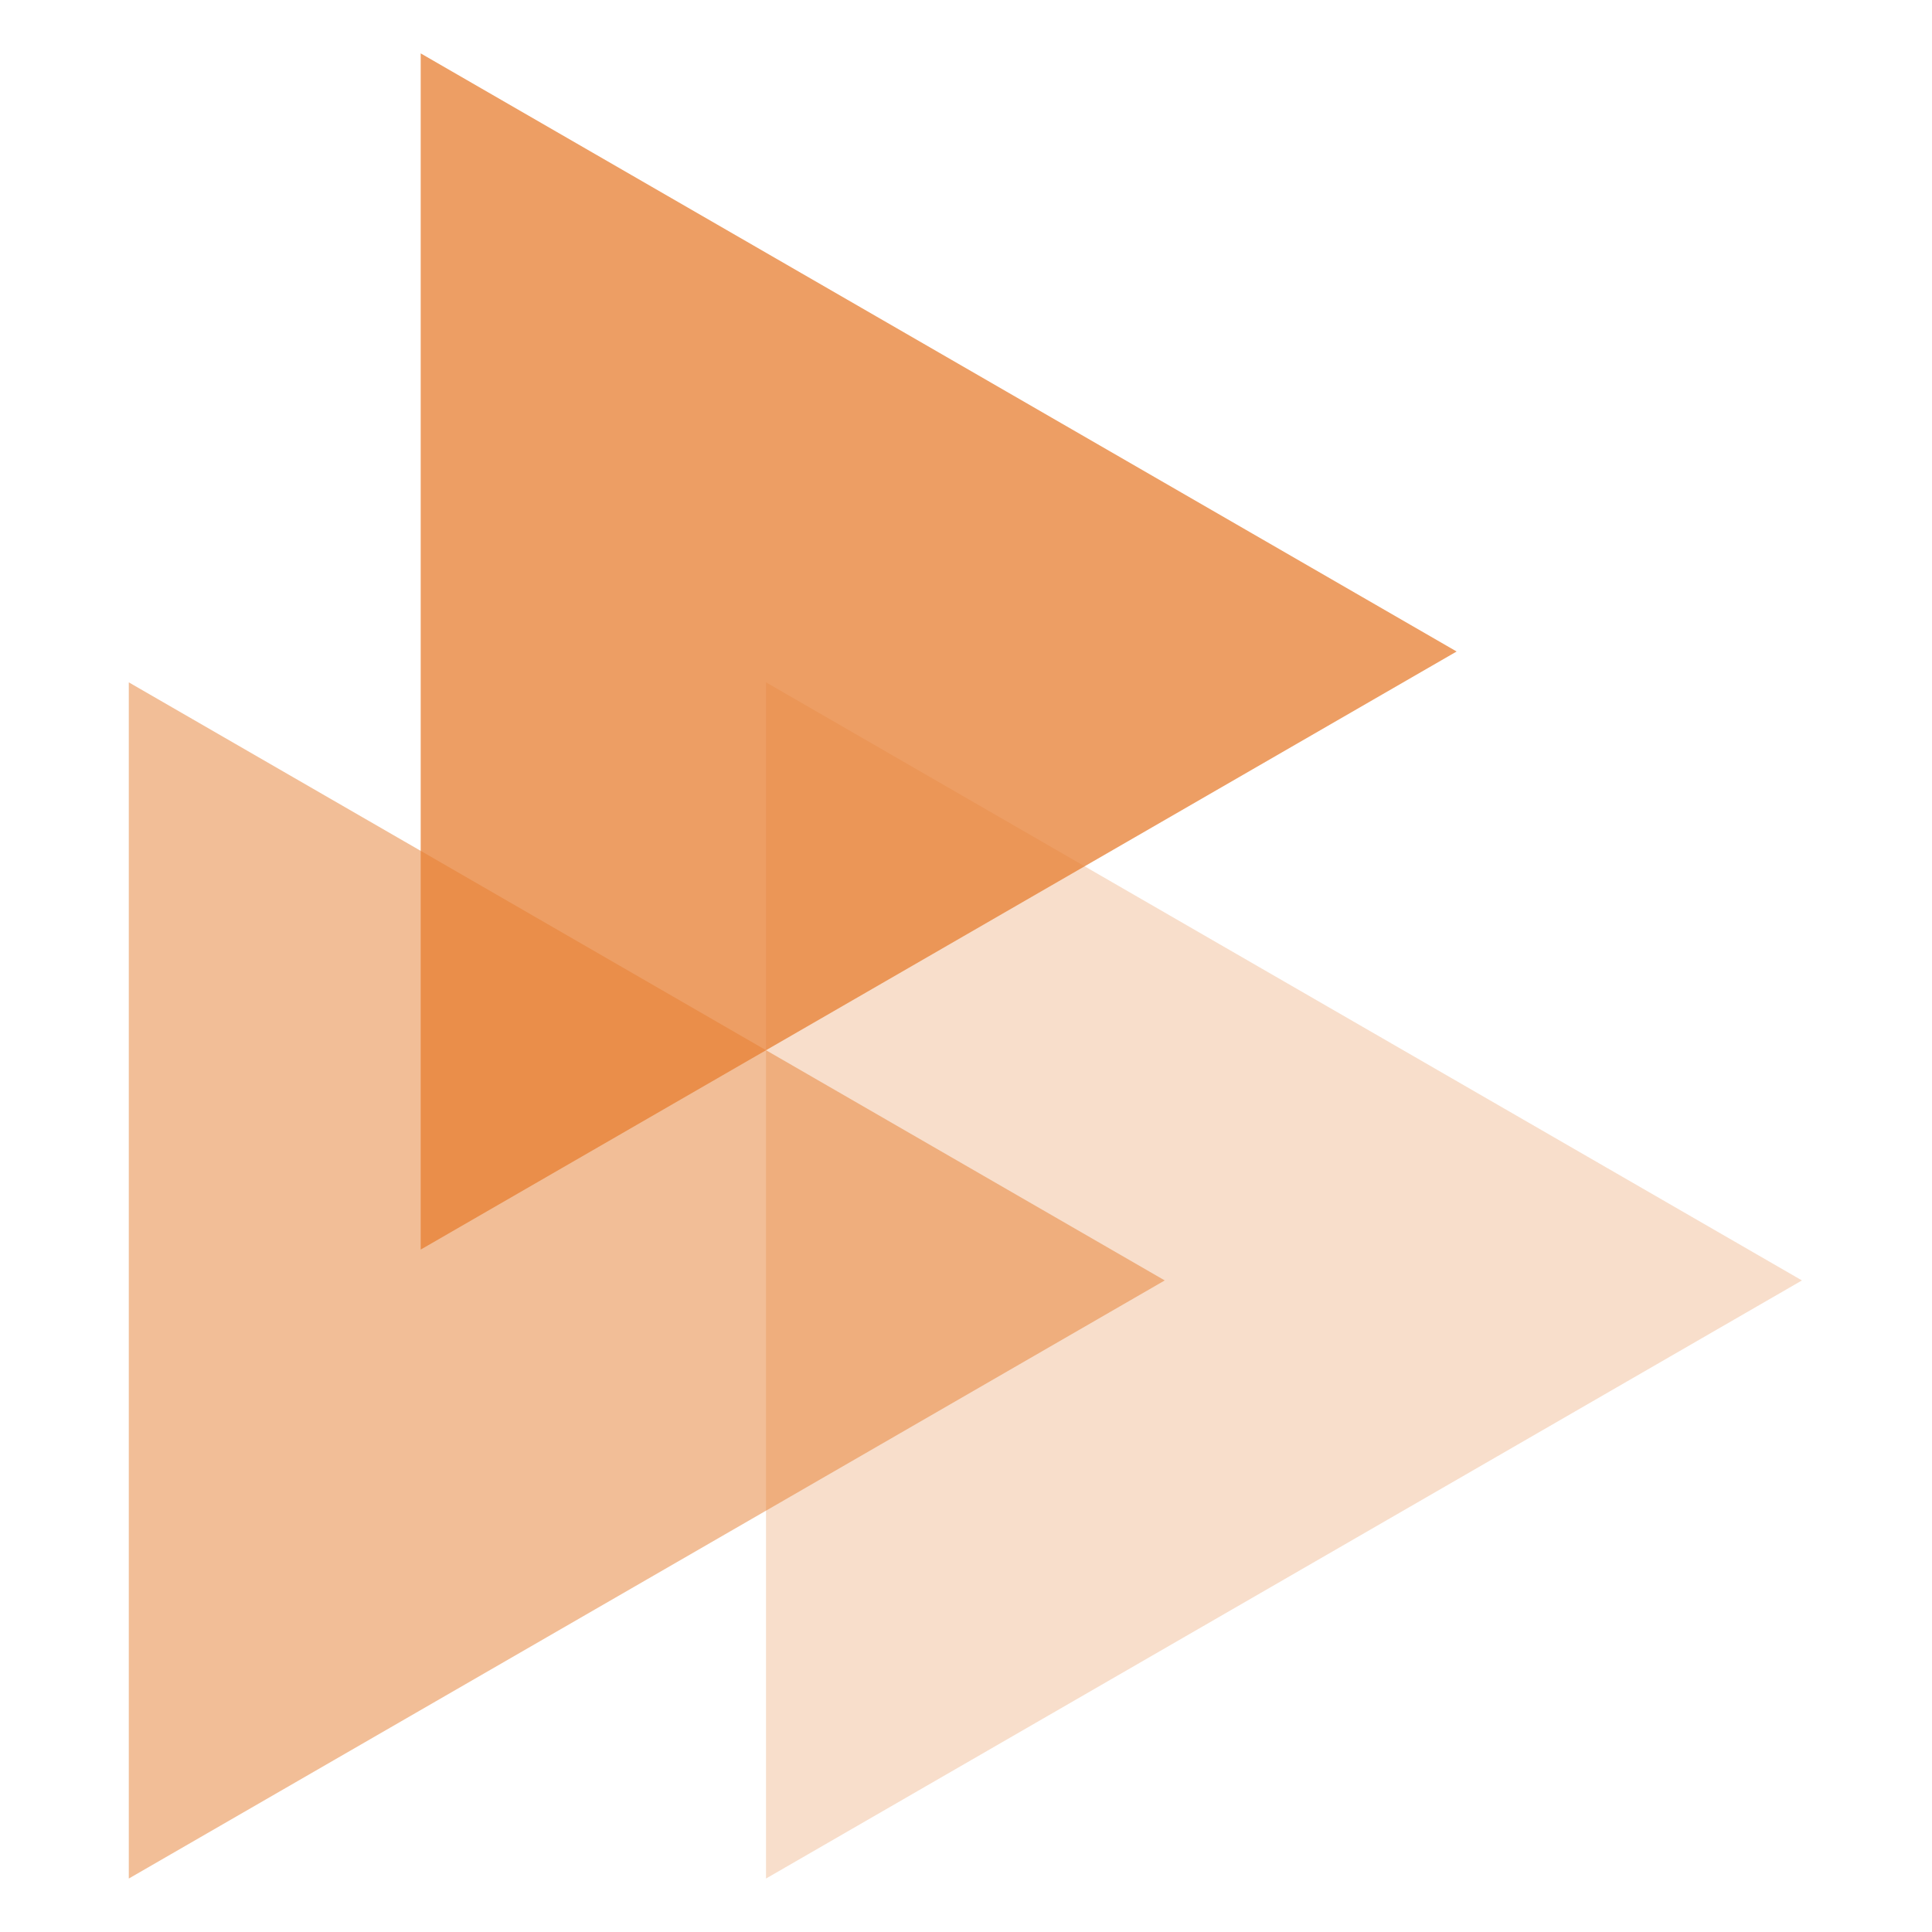 <svg xmlns="http://www.w3.org/2000/svg" width="60" height="60" viewBox="0 0 60 60"><g id="web_development_traingle" data-name="web development traingle" transform="translate(-930 -2234)"><rect id="Rectangle_462" data-name="Rectangle 462" width="60" height="60" transform="translate(930 2234)" fill="none"></rect><g id="Triangles_2" data-name="Triangles 2" transform="translate(934 2235.658)"><path id="_3" data-name="3" d="M19.789,38.107V56.682l16.086-9.287,16.086-9.288L35.875,28.82,19.789,19.533Z" fill="#e67e30" opacity="0.25"></path><path id="_2" data-name="2" d="M0,38.107V56.682l16.087-9.287,16.085-9.288L16.087,28.82,0,19.533Z" fill="#e67e30" opacity="0.5"></path><path id="_1" data-name="1" d="M9.065,0V37.149l16.087-9.287,16.085-9.287L25.152,9.287Z" fill="#e67e30" opacity="0.75"></path></g></g></svg>